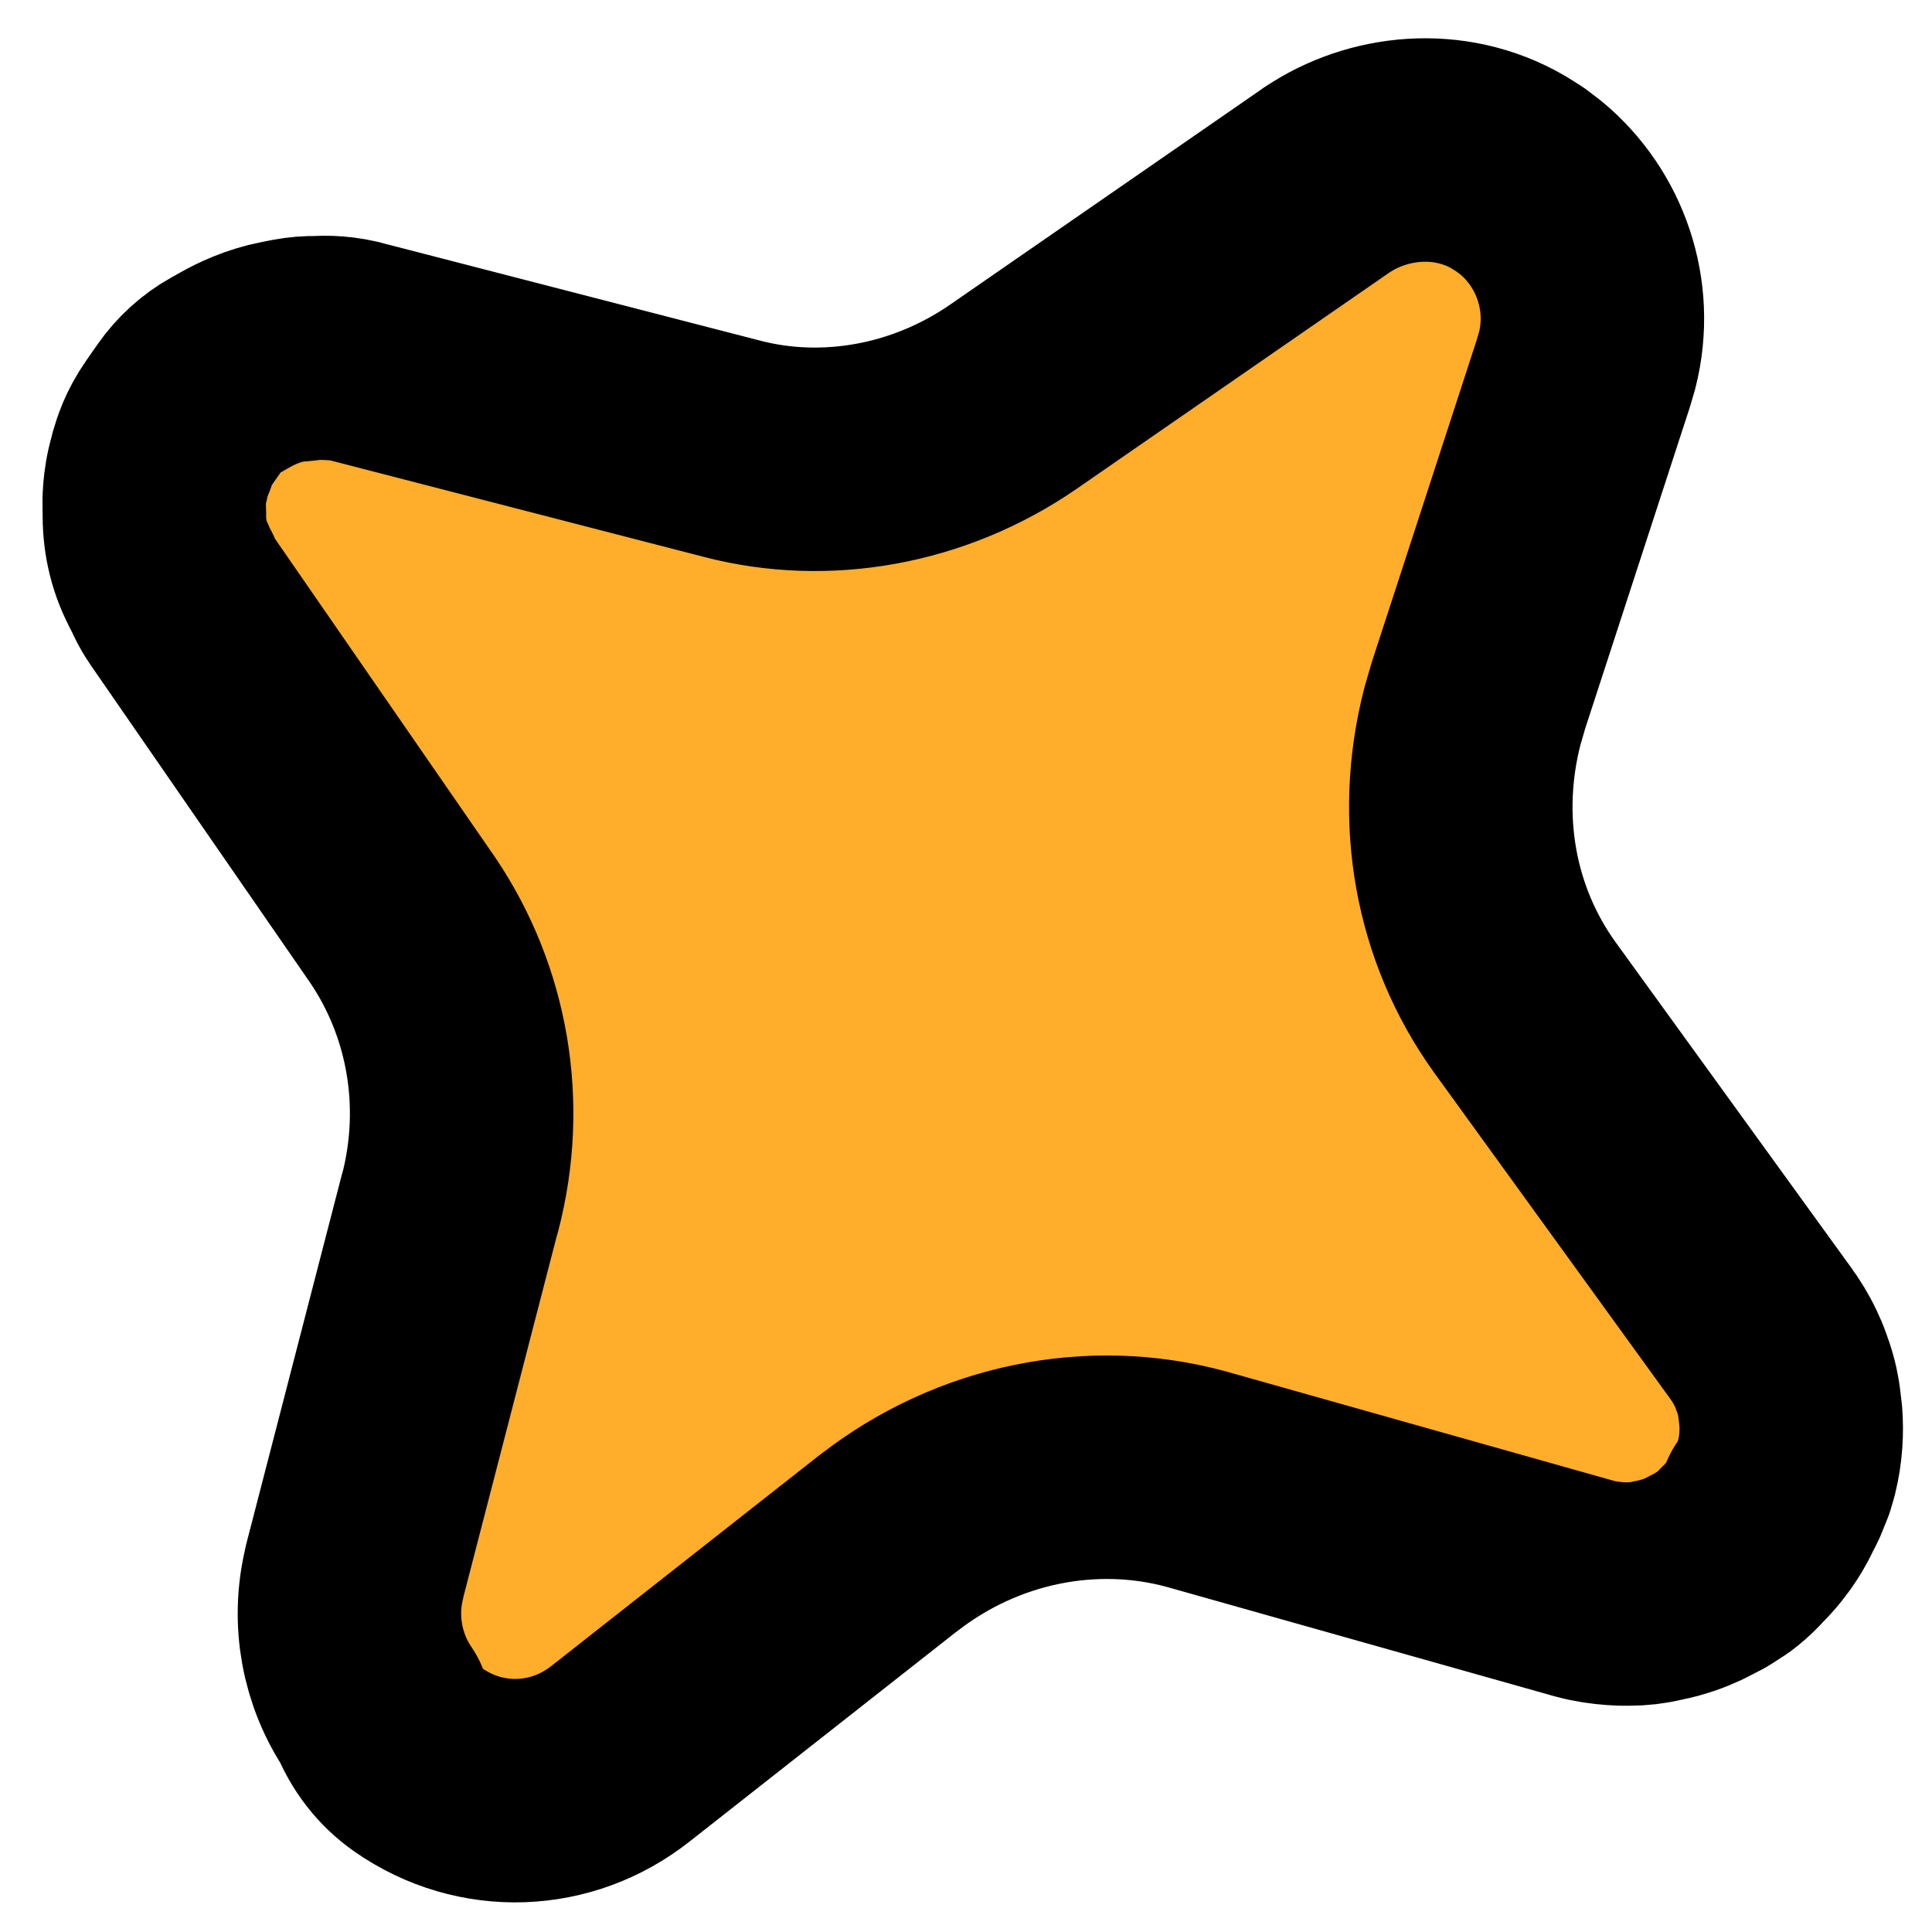 <svg width="18" height="18" viewBox="0 0 18 18" fill="none" xmlns="http://www.w3.org/2000/svg">
<path d="M16.608 13.787C16.608 13.788 16.608 13.789 16.608 13.79C16.607 13.793 16.604 13.799 16.602 13.805C16.601 13.808 16.598 13.812 16.596 13.817M16.608 13.787C16.605 13.797 16.6 13.807 16.596 13.817M16.608 13.787L16.618 13.764L16.645 13.671C16.688 13.497 16.695 13.334 16.684 13.192L16.668 13.058C16.665 13.036 16.651 12.927 16.599 12.79C16.578 12.729 16.558 12.684 16.547 12.662C16.521 12.606 16.494 12.56 16.477 12.531C16.458 12.5 16.441 12.474 16.429 12.456C16.423 12.447 16.416 12.439 16.412 12.433C16.41 12.43 16.408 12.426 16.406 12.424L16.404 12.421L14.204 9.382C13.651 8.612 13.472 7.628 13.718 6.674L13.773 6.484L14.75 3.484L14.788 3.354C14.94 2.752 14.722 2.13 14.265 1.751L14.163 1.673L14.053 1.604C13.498 1.282 12.832 1.361 12.366 1.674L12.366 1.673L12.354 1.682L9.439 3.698C8.657 4.237 7.692 4.409 6.82 4.181L6.816 4.18L3.351 3.285C3.175 3.232 3.026 3.235 2.956 3.24C2.881 3.238 2.807 3.244 2.733 3.258L2.637 3.277C2.445 3.314 2.288 3.391 2.188 3.447C2.174 3.455 2.154 3.466 2.137 3.476C2.128 3.481 2.121 3.485 2.115 3.488C2.112 3.49 2.11 3.491 2.109 3.492L2.107 3.493L2.106 3.493C1.969 3.569 1.851 3.677 1.761 3.806L1.657 3.955C1.607 4.027 1.571 4.096 1.546 4.155C1.522 4.213 1.506 4.264 1.495 4.302C1.493 4.312 1.491 4.321 1.489 4.33C1.457 4.435 1.446 4.527 1.441 4.587C1.436 4.648 1.436 4.699 1.437 4.727C1.437 4.742 1.437 4.755 1.438 4.764C1.438 4.768 1.439 4.771 1.439 4.773C1.433 4.972 1.475 5.176 1.569 5.358C1.572 5.364 1.574 5.37 1.577 5.376C1.584 5.391 1.594 5.408 1.605 5.428C1.631 5.488 1.661 5.547 1.698 5.6L3.751 8.571C4.265 9.331 4.434 10.287 4.193 11.209L4.191 11.211L3.303 14.643L3.301 14.657C3.193 15.098 3.281 15.561 3.531 15.929C3.604 16.112 3.727 16.278 3.898 16.397C4.479 16.803 5.238 16.772 5.786 16.335L5.785 16.336L8.28 14.374L8.28 14.375C9.112 13.727 10.178 13.517 11.146 13.781L14.759 14.8C14.963 14.857 15.165 14.851 15.175 14.851C15.265 14.851 15.355 14.841 15.442 14.819C15.447 14.818 15.452 14.818 15.457 14.816C15.583 14.792 15.697 14.749 15.781 14.71L15.933 14.632L16.062 14.549C16.108 14.515 16.155 14.474 16.202 14.425C16.208 14.419 16.213 14.412 16.218 14.406C16.323 14.306 16.384 14.216 16.406 14.185C16.443 14.132 16.47 14.084 16.488 14.05C16.501 14.026 16.511 14.003 16.518 13.989C16.537 13.954 16.552 13.924 16.563 13.9C16.57 13.885 16.574 13.87 16.58 13.858C16.586 13.844 16.591 13.83 16.596 13.817M16.608 13.787L16.608 13.786C16.608 13.786 16.608 13.788 16.607 13.789C16.607 13.791 16.605 13.795 16.604 13.799C16.601 13.806 16.597 13.814 16.592 13.826C16.594 13.823 16.595 13.82 16.596 13.817M1.541 4.202C1.538 4.208 1.534 4.214 1.531 4.22C1.527 4.231 1.525 4.242 1.521 4.252C1.528 4.235 1.533 4.218 1.541 4.202ZM1.474 4.407C1.473 4.41 1.472 4.413 1.471 4.415C1.47 4.422 1.47 4.427 1.47 4.43C1.47 4.429 1.472 4.419 1.474 4.407ZM2.902 3.245L2.782 3.26L2.912 3.245C2.908 3.245 2.905 3.245 2.902 3.245ZM2.888 3.246C2.888 3.246 2.888 3.247 2.89 3.247C2.891 3.247 2.893 3.246 2.896 3.246C2.899 3.245 2.906 3.245 2.913 3.244L2.888 3.246ZM1.534 5.274C1.535 5.276 1.536 5.281 1.538 5.285C1.54 5.289 1.542 5.295 1.545 5.302C1.54 5.288 1.535 5.275 1.534 5.274ZM3.118 3.249C3.06 3.241 3.009 3.241 2.971 3.241C2.991 3.242 3.01 3.243 3.029 3.245C3.059 3.247 3.089 3.245 3.118 3.249ZM16.542 13.934C16.555 13.91 16.565 13.889 16.573 13.872C16.573 13.871 16.573 13.87 16.574 13.869C16.549 13.922 16.521 13.973 16.487 14.021C16.51 13.987 16.529 13.957 16.542 13.934ZM16.505 14.012C16.508 14.008 16.509 14.004 16.511 14C16.496 14.027 16.479 14.056 16.459 14.085C16.48 14.055 16.496 14.029 16.505 14.012Z" fill="#FEAE2A" stroke="black" stroke-width="2.082" stroke-linejoin="round"/>
</svg>
